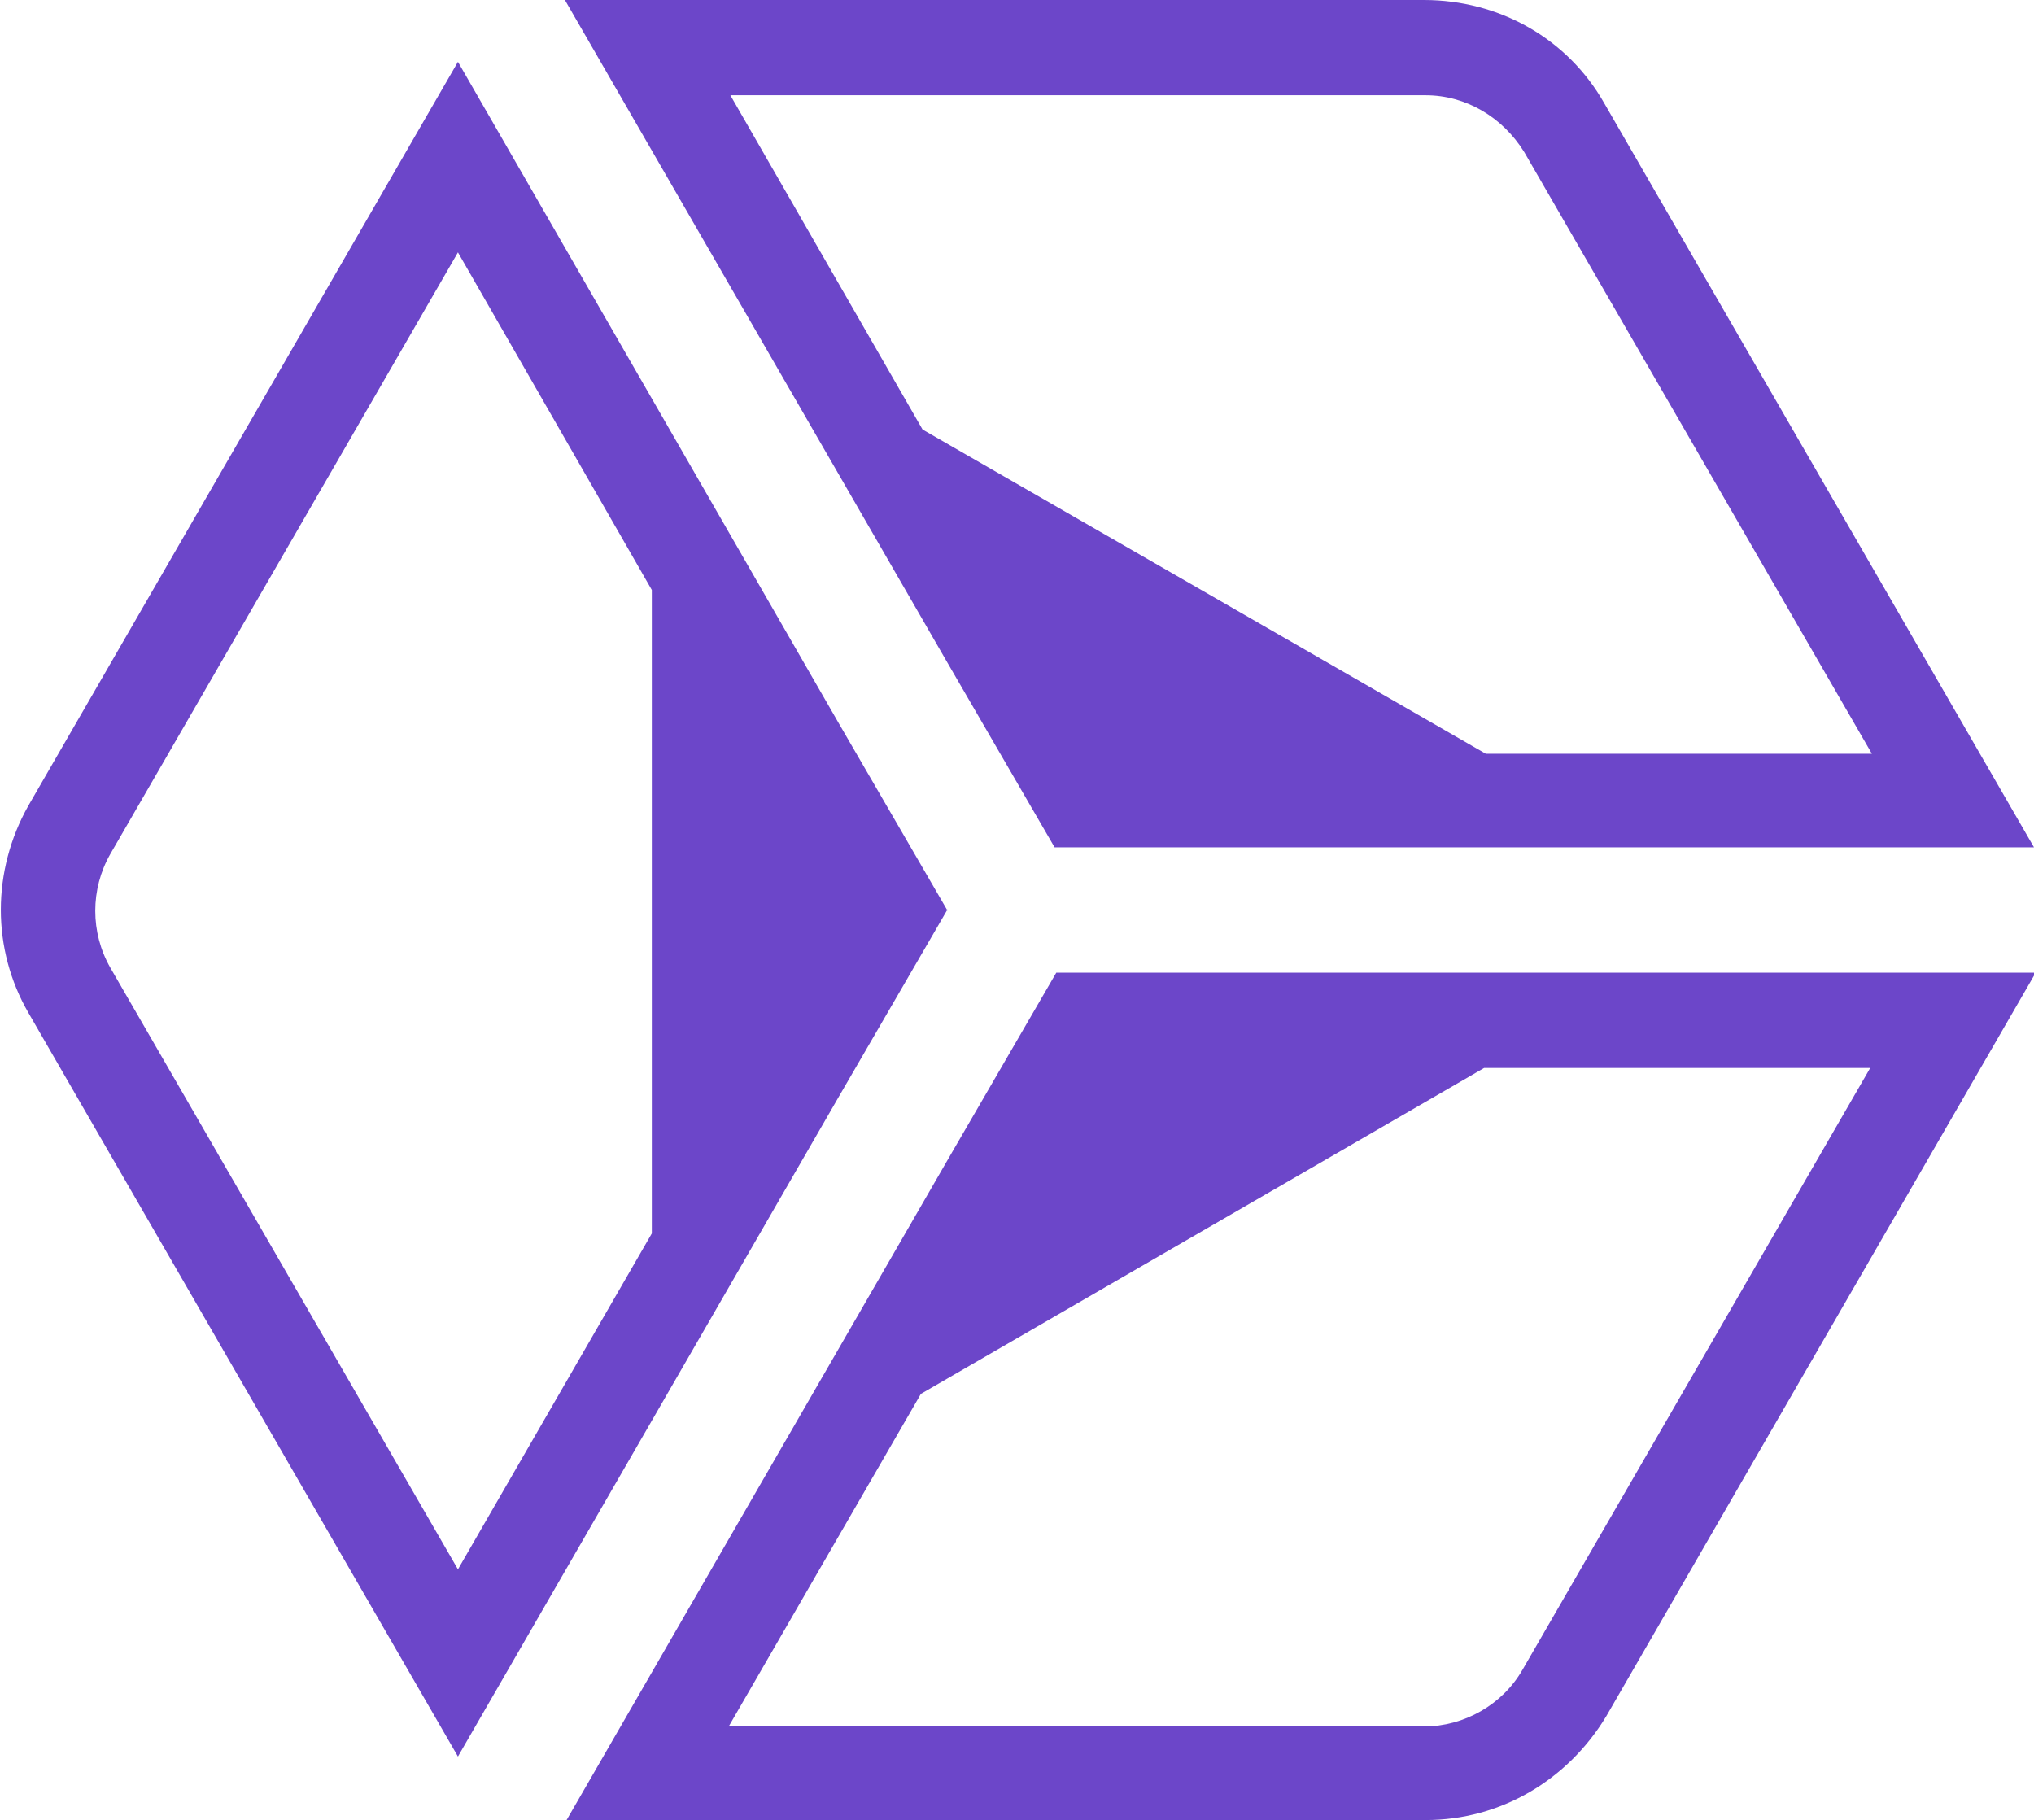 <?xml version="1.0" encoding="UTF-8"?>
<svg id="_레이어_1" data-name=" 레이어 1" xmlns="http://www.w3.org/2000/svg" version="1.1" viewBox="0 0 121.7 108.9">
  <defs>
    <style>
      .cls-1 {
        fill: #6c46c9;
      }

      .cls-1, .cls-2 {
        stroke-width: 0px;
      }

      .cls-2 {
        fill: #0a0d32;
      }
    </style>
  </defs>
  <polygon class="cls-2" points="29.5 108.9 29.5 108.9 29.5 108.9 29.5 108.9"/>
  <polygon class="cls-2" points="29.5 108.9 29.5 108.9 29.5 108.9 29.5 108.9"/>
  <g>
    <path class="cls-1" d="M56.7,69.4l-22.8,39.5h51.4c4.5,0,8.5-2.4,10.8-6.2l25.7-44.5h-58.6s-6.5,11.2-6.5,11.2ZM91.1,99.9c-1.2,2.1-3.5,3.4-5.9,3.4h-41.6l11.5-19.9,33.7-19.5h23.1s-20.8,36-20.8,36Z"/>
    <path class="cls-1" d="M63.1,50.7h58.6L96,6.2c-2.2-3.9-6.3-6.2-10.8-6.2h-51.4l22.8,39.5s6.5,11.2,6.5,11.2ZM85.3,5.7c2.4,0,4.6,1.3,5.9,3.4l20.8,36h-23.1l-33.7-19.4-11.5-20s41.6,0,41.6,0Z"/>
    <path class="cls-1" d="M56.7,54.5l-6.5-11.2L27.4,3.7,1.7,48.2c-2.2,3.9-2.2,8.6,0,12.4l25.7,44.5,22.8-39.5,6.5-11.2h0ZM6.6,57.9c-1.2-2.1-1.2-4.7,0-6.8L27.4,15.1l11.6,20.2v38.5l-11.6,20.1L6.6,57.9Z"/>
  </g>
</svg>